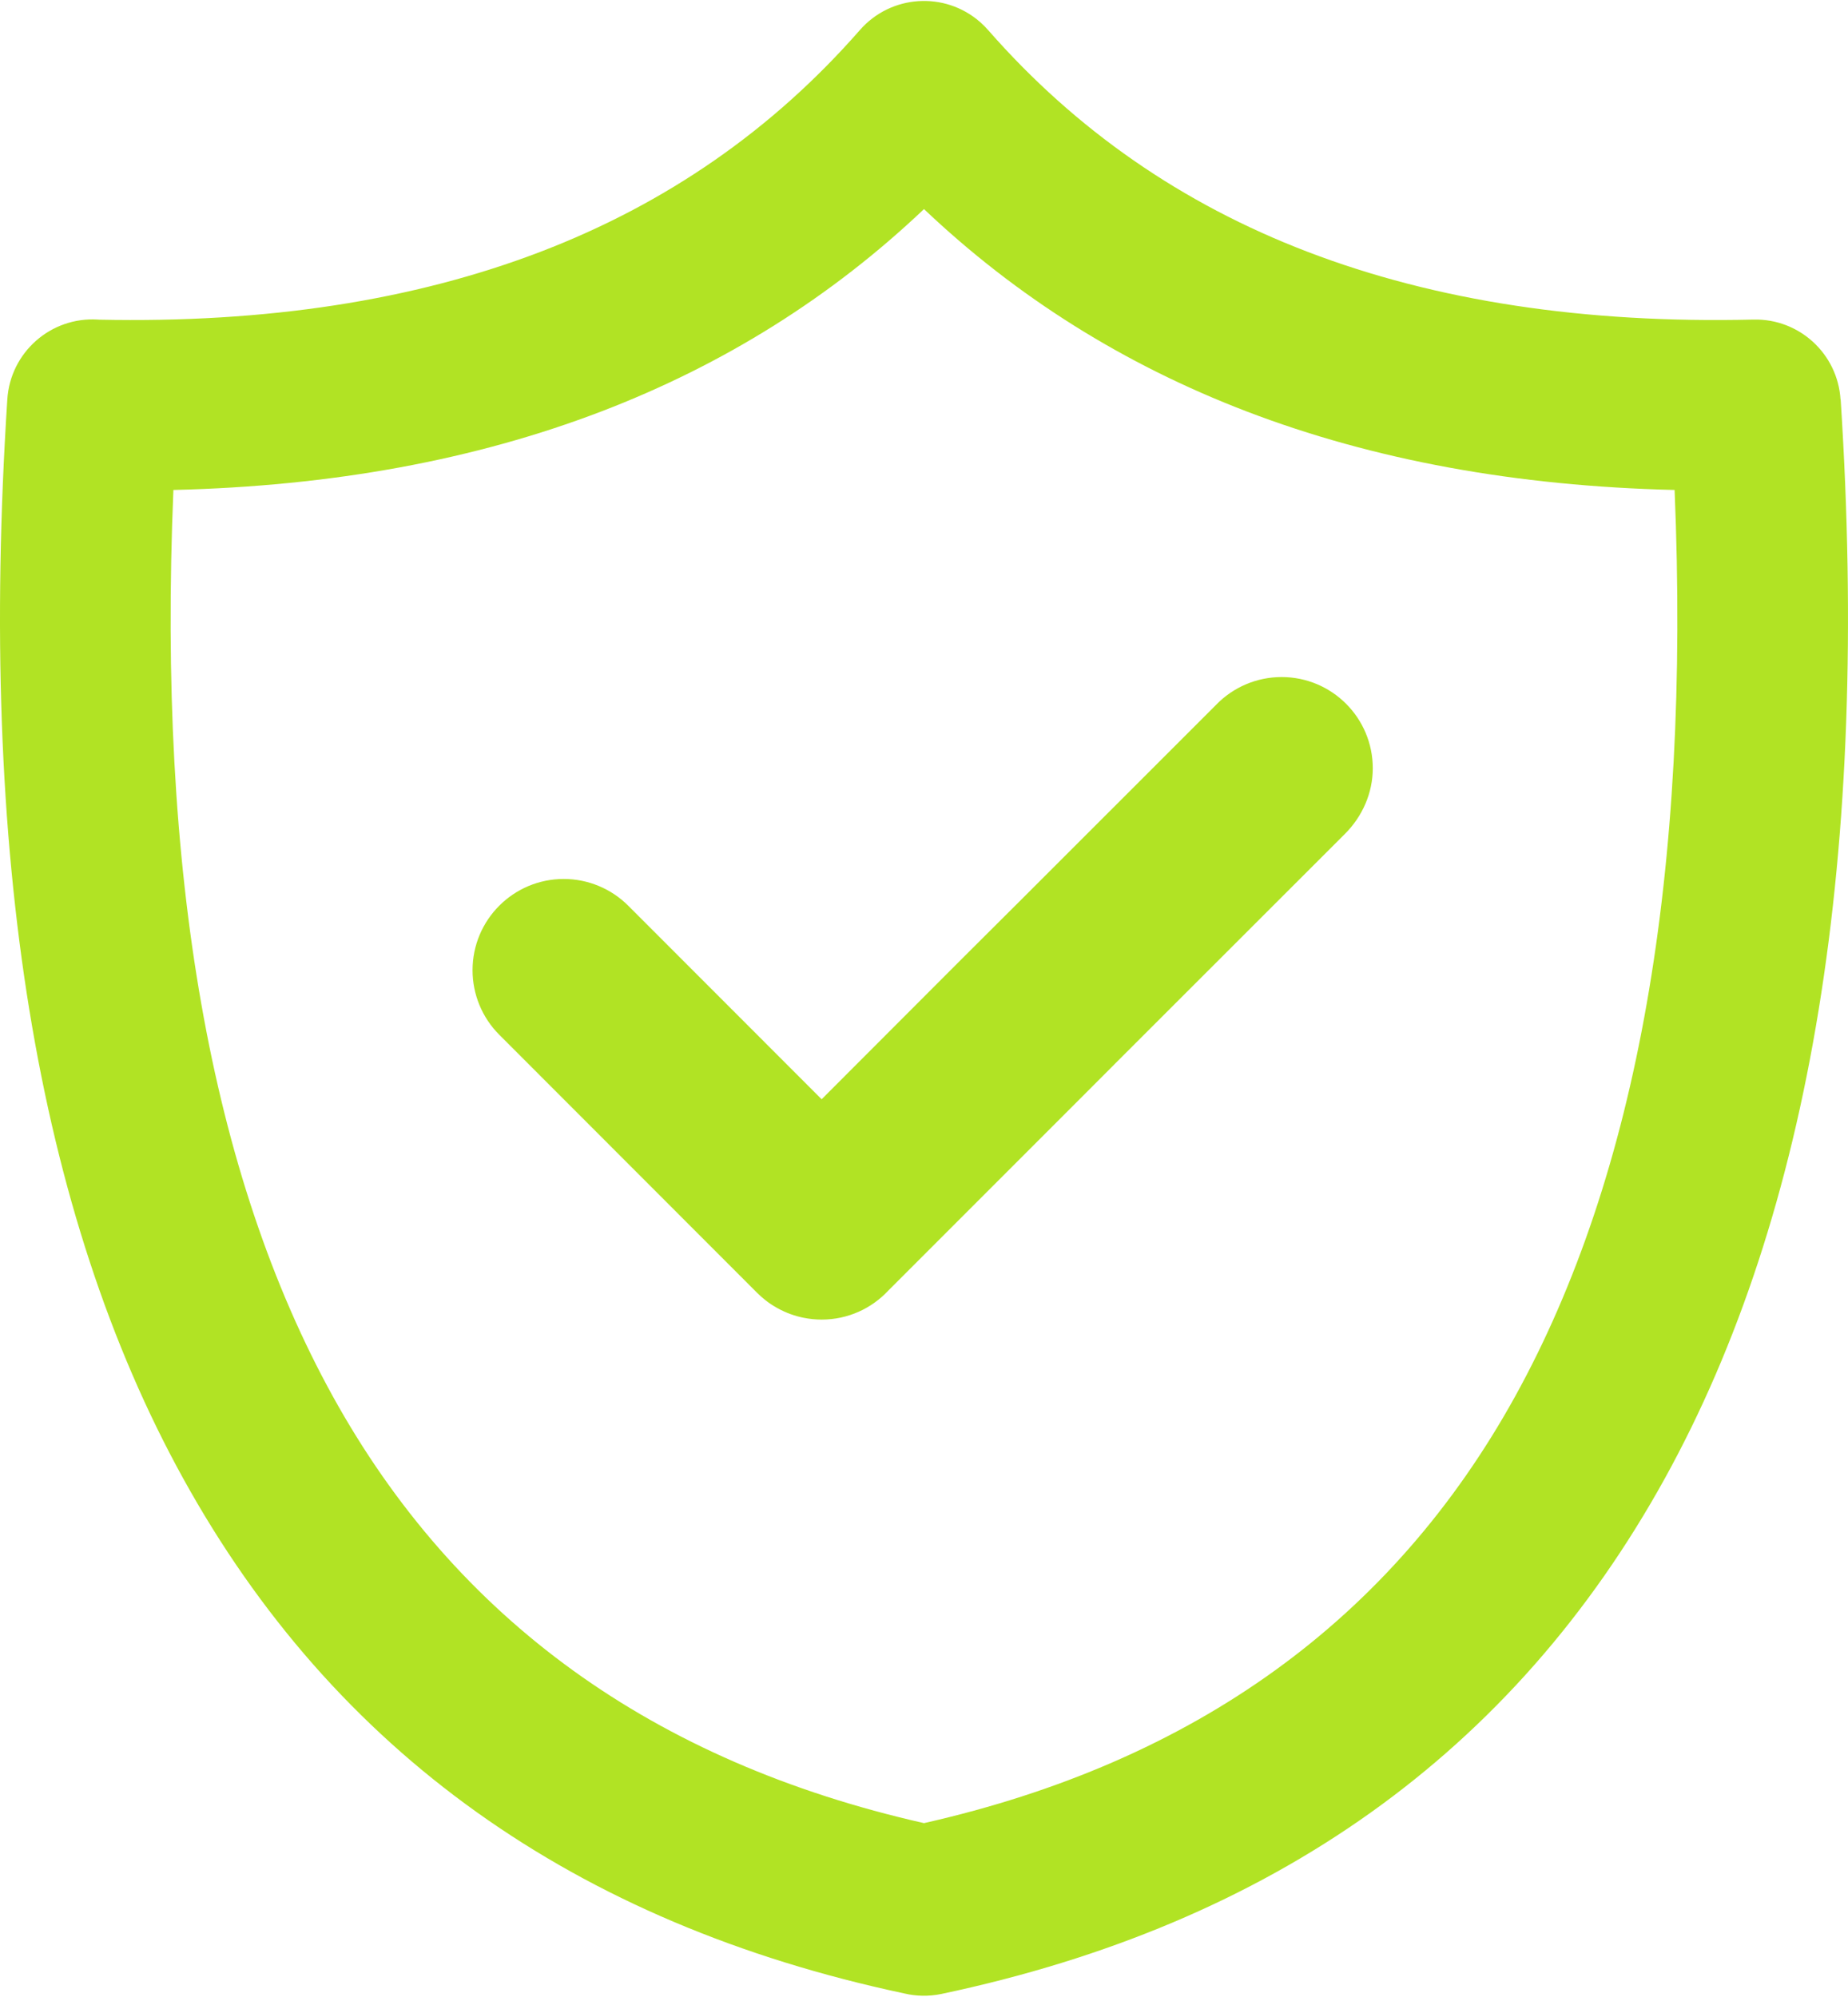 <?xml version="1.0" encoding="UTF-8"?> <!-- Creator: CorelDRAW --> <svg xmlns="http://www.w3.org/2000/svg" xmlns:xlink="http://www.w3.org/1999/xlink" xmlns:xodm="http://www.corel.com/coreldraw/odm/2003" xml:space="preserve" width="324px" height="350px" style="shape-rendering:geometricPrecision; text-rendering:geometricPrecision; image-rendering:optimizeQuality; fill-rule:evenodd; clip-rule:evenodd" viewBox="0 0 324.471 350.172"> <defs> <style type="text/css"> <![CDATA[ .fil0 {fill:#B1E324;fill-rule:nonzero} ]]> </style> </defs> <g id="Слой_x0020_1">  <path class="fil0" d="M158.779 349.768c-57.92,-12.315 -100.126,-42.448 -126.613,-90.401 -25.732,-46.585 -36.025,-109.726 -30.88,-189.422 0.518,-8.258 7.633,-14.532 15.891,-14.014l0.233 0.017c29.311,0.616 55.15,-3.359 77.515,-11.926 22.049,-8.445 40.733,-21.417 56.052,-38.913 5.441,-6.218 14.892,-6.848 21.109,-1.407 0.531,0.464 1.02,0.958 1.469,1.477 15.308,17.46 33.972,30.409 55.991,38.843 22.573,8.647 48.685,12.616 78.334,11.909 8.062,-0.19 14.783,6.037 15.278,14.016l0.026 -0.002c5.146,79.696 -5.147,142.837 -30.879,189.422 -26.55,48.066 -68.89,78.229 -127.02,90.489 -2.223,0.462 -4.434,0.405 -6.506,-0.088zm54.727 -226.196c3.012,-3.121 7.172,-4.89 11.517,-4.89 8.841,0 16.009,7.173 16.009,16.014 0,4.34 -1.821,8.452 -4.886,11.516 -81.583,81.536 0.301,-0.309 -80.179,80.172 -2.921,3.133 -7.085,5.09 -11.706,5.09 -1.079,0 -2.146,-0.112 -3.193,-0.325l-0.096 -0.02c-0.084,-0.016 -0.168,-0.036 -0.253,-0.052 -1.741,-0.397 -3.373,-1.071 -4.849,-1.982 -0.057,-0.032 -0.112,-0.068 -0.169,-0.104l-0.152 -0.096 -0.012 -0.008 -0.165 -0.108 -0.136 -0.093c-0.068,-0.048 -0.14,-0.096 -0.209,-0.144l-0.088 -0.064c-0.08,-0.057 -0.161,-0.113 -0.237,-0.173l-0.06 -0.044c-0.084,-0.064 -0.172,-0.133 -0.261,-0.201l-0.024 -0.02c-0.493,-0.389 -0.962,-0.802 -1.407,-1.251l-0.017 -0.012 -0.008 -0.009 -45.272 -45.304c-3,-3 -4.685,-7.076 -4.685,-11.32 0,-8.845 7.172,-16.018 16.013,-16.018 4.248,0 8.324,1.693 11.328,4.698l33.953 33.972c56.889,-56.965 -5.941,5.961 69.244,-69.224l0 0zm-155.071 121.37c21.655,39.204 56.257,64.178 103.8,74.927 47.544,-10.749 82.146,-35.723 103.801,-74.927 21.462,-38.855 30.791,-91.89 27.99,-159.101 -27.828,-0.662 -52.879,-5.259 -75.152,-13.79 -21.473,-8.225 -40.352,-20.064 -56.639,-35.516 -16.286,15.452 -35.165,27.291 -56.638,35.516 -22.273,8.531 -47.324,13.128 -75.152,13.79 -2.802,67.211 6.528,120.246 27.99,159.101z"></path> </g> </svg> 